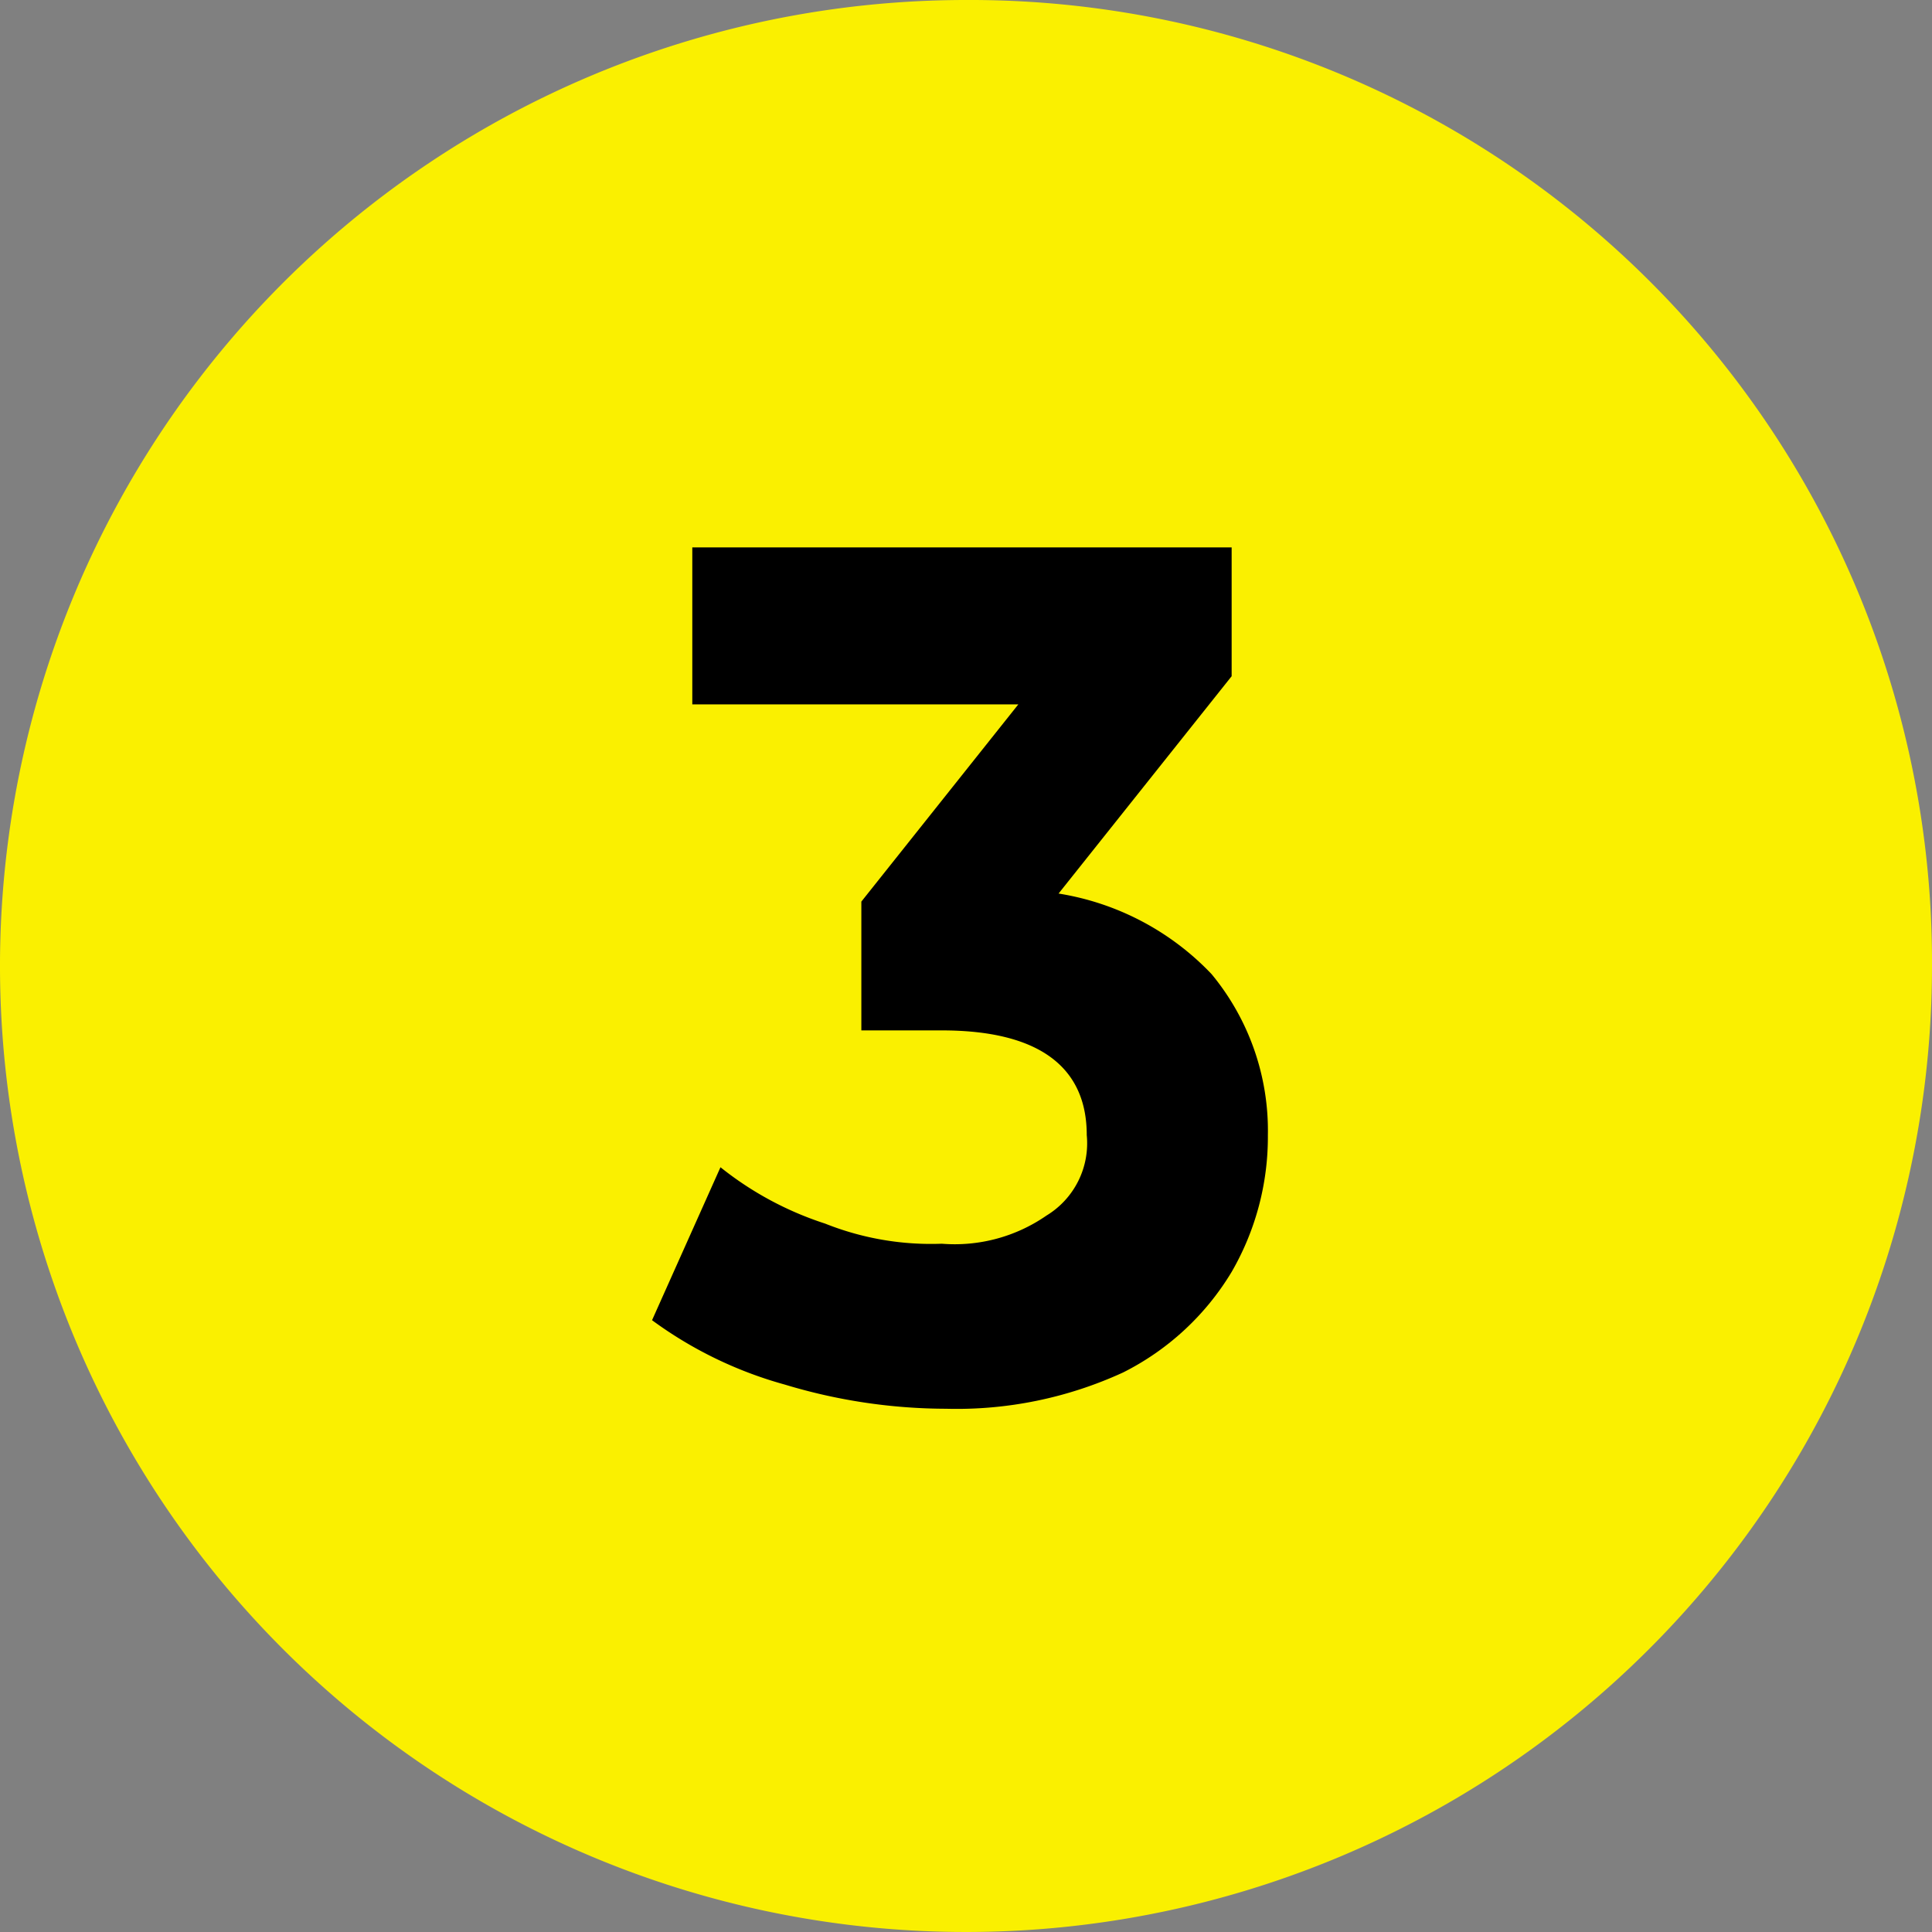 <svg xmlns="http://www.w3.org/2000/svg" viewBox="0 0 48 48"><rect x="0" y="0" width="48" height="48" fill="#808080" stroke="none"/><defs><style>.cls-1{fill:#faf000;}</style></defs><title>ability01</title><g id="content"><path class="cls-1" d="M48,24A24,24,0,1,1,24,0,23.9,23.9,0,0,1,48,24Z"/><path d="M30.1,24.2a6.1,6.1,0,0,1,1.4,4,6.7,6.7,0,0,1-.9,3.4,6.6,6.6,0,0,1-2.7,2.5,9.9,9.9,0,0,1-4.4.9,13.9,13.9,0,0,1-4-.6,10.1,10.1,0,0,1-3.3-1.6L17.9,29a8.2,8.2,0,0,0,2.6,1.4,7.1,7.1,0,0,0,2.9.5,4,4,0,0,0,2.6-.7,2.1,2.1,0,0,0,1-2c0-1.7-1.2-2.6-3.6-2.6h-2V22.4l3.9-4.9H17.2V13.6H30.6v3.2l-4.3,5.4A6.7,6.7,0,0,1,30.1,24.2Z"/></g></svg>